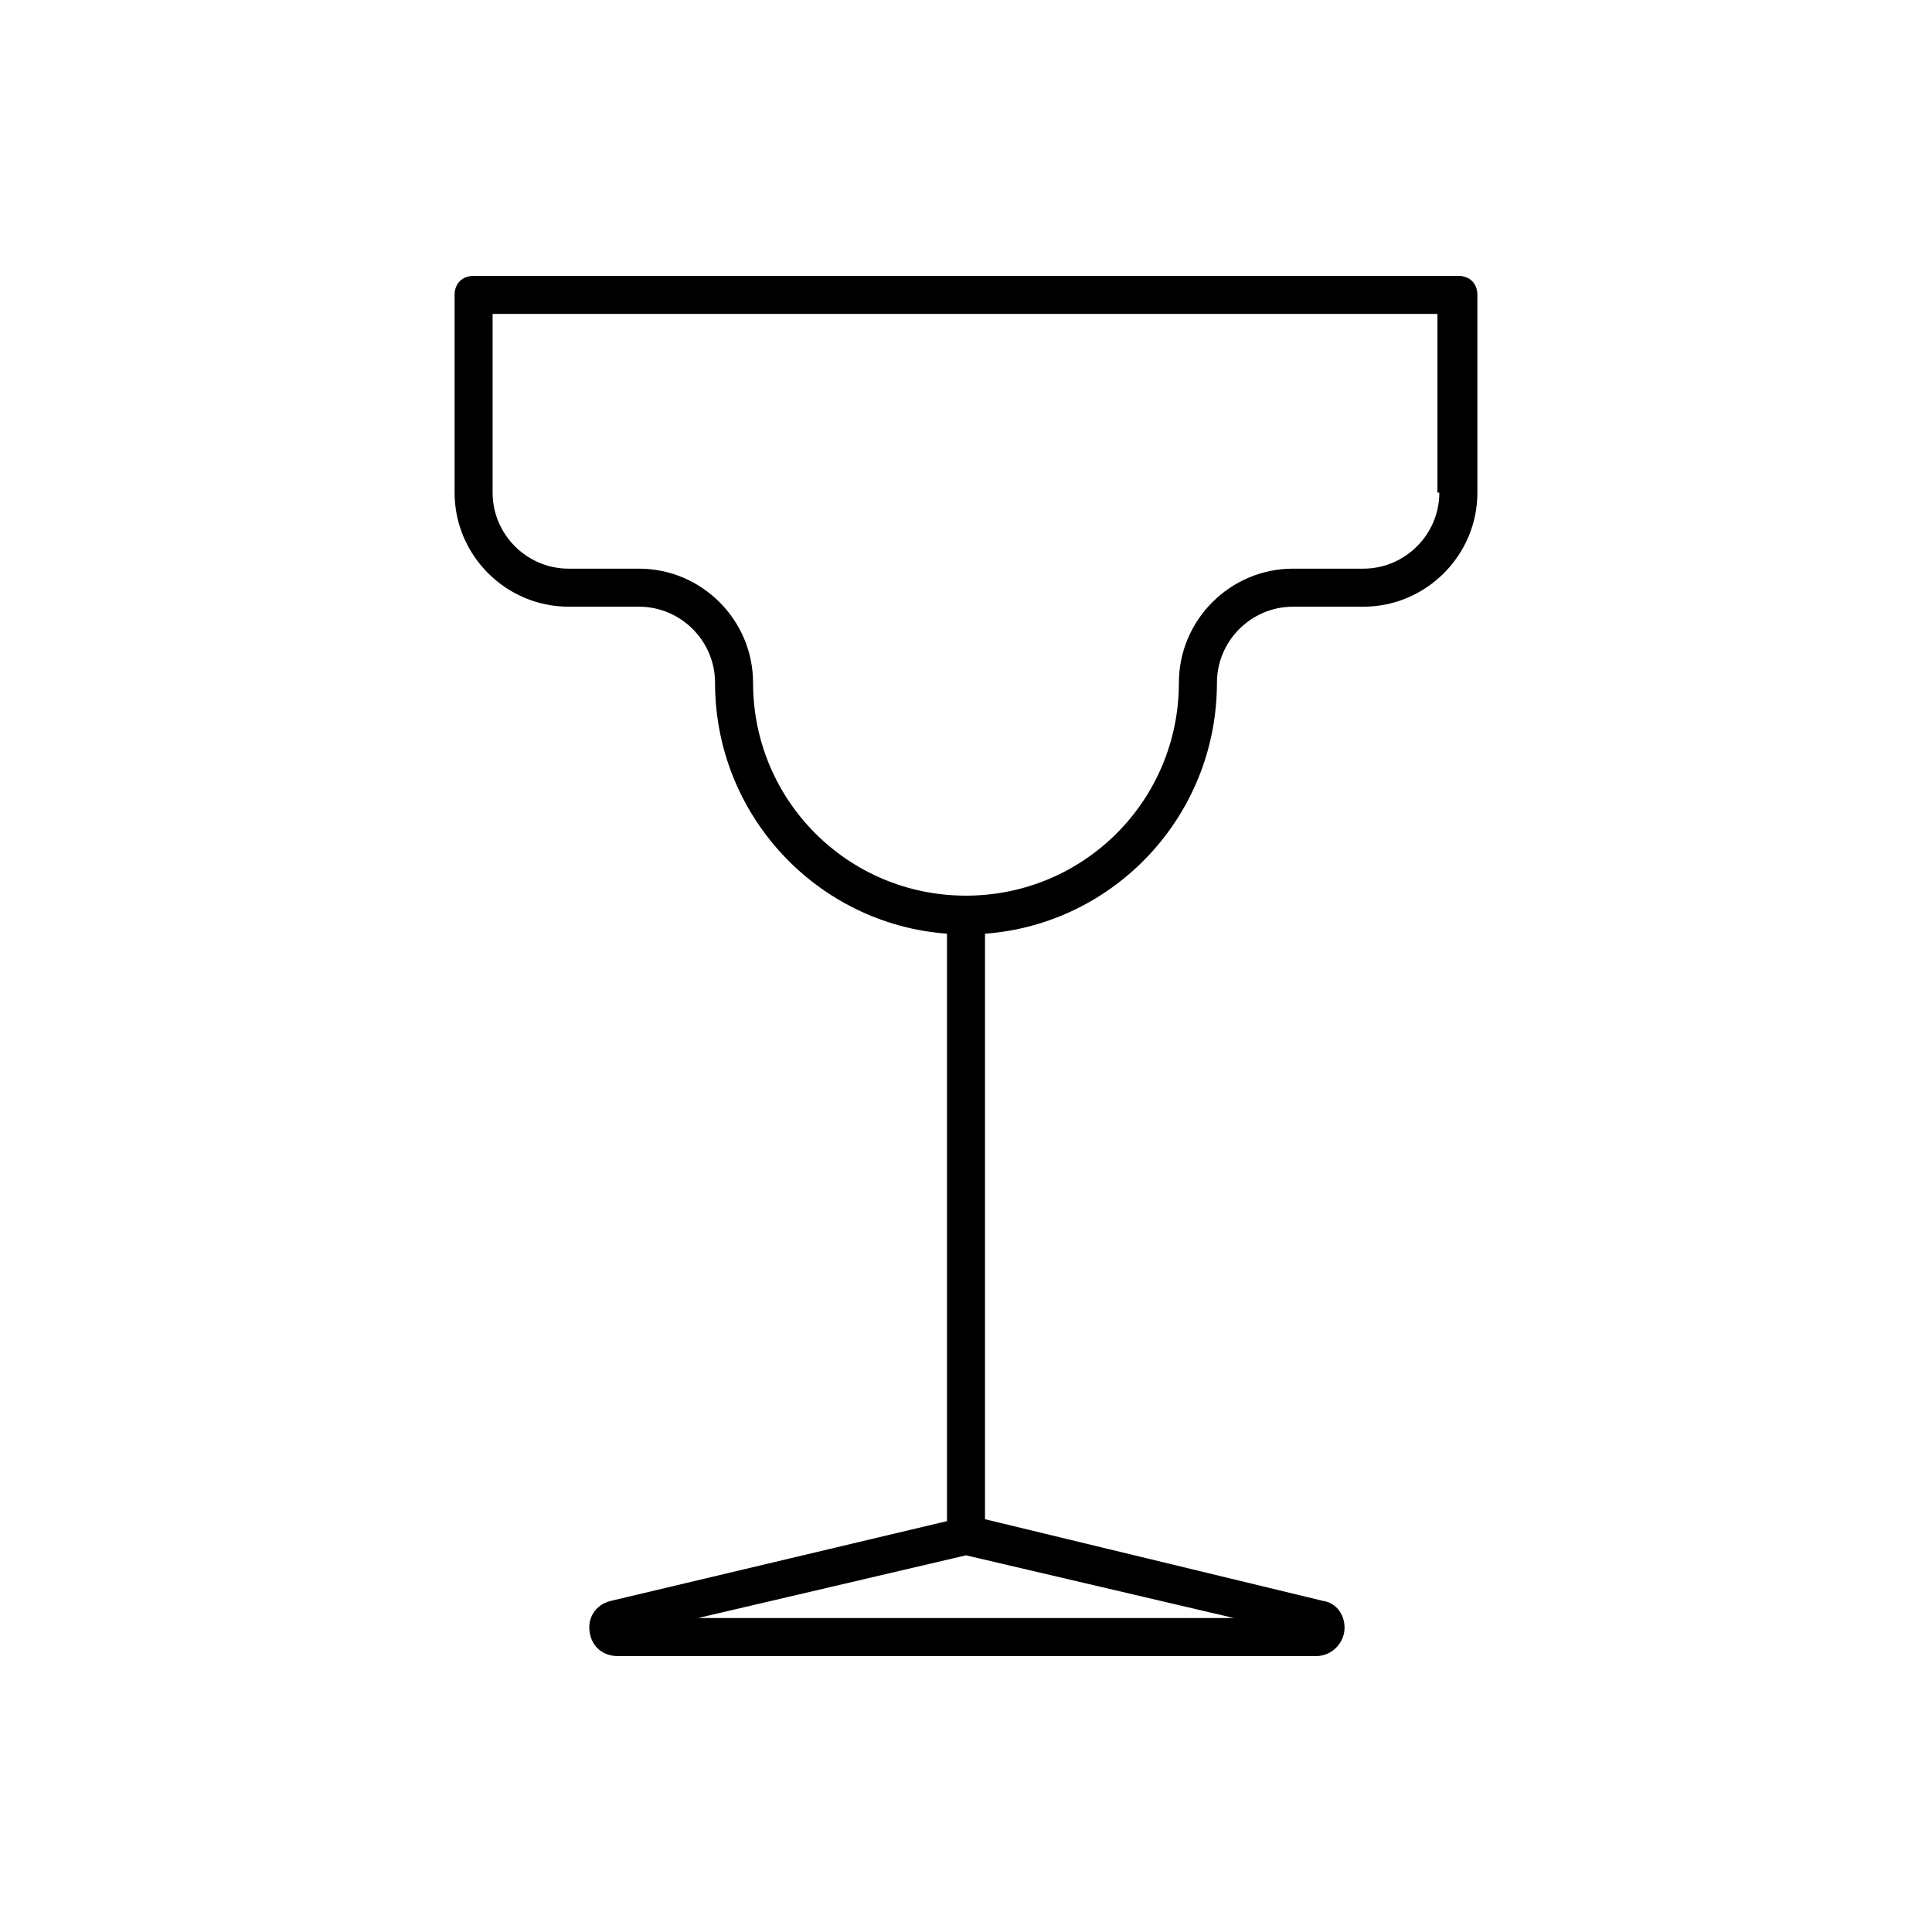 <?xml version="1.0" encoding="UTF-8"?>
<!-- Uploaded to: ICON Repo, www.svgrepo.com, Generator: ICON Repo Mixer Tools -->
<svg fill="#000000" width="800px" height="800px" version="1.1" viewBox="144 144 512 512" xmlns="http://www.w3.org/2000/svg">
 <path d="m535.52 222.15c0-3.023-2.016-5.039-5.039-5.039l-260.97 0.004c-3.023 0-5.039 2.016-5.039 5.039v52.395c0 16.625 13.602 30.23 30.23 30.23h18.641c11.082 0 20.152 9.07 20.152 20.152 0 35.266 27.207 63.984 61.465 66.504v155.68l-89.176 21.16c-4.031 1.008-6.047 4.535-5.543 8.062 0.504 4.031 3.527 6.551 7.559 6.551h184.9c4.031 0 7.055-3.023 7.559-6.551 0.504-4.031-2.016-7.559-5.543-8.062l-89.68-21.668v-155.17c34.258-2.519 61.465-31.234 61.465-66.504 0-11.082 9.07-20.152 20.152-20.152h18.641c16.625 0 30.23-13.602 30.23-30.23zm-64.488 350.65h-142.07l71.039-16.625zm54.41-298.25c0 11.082-9.07 20.152-20.152 20.152h-18.641c-16.625 0-30.23 13.602-30.23 30.23 0 31.234-25.191 56.426-56.426 56.426s-56.426-25.191-56.426-56.426c0-16.625-13.602-30.23-30.23-30.23h-18.641c-11.082 0-20.152-9.07-20.152-20.152v-47.359h250.39v47.359z"/>
</svg>
